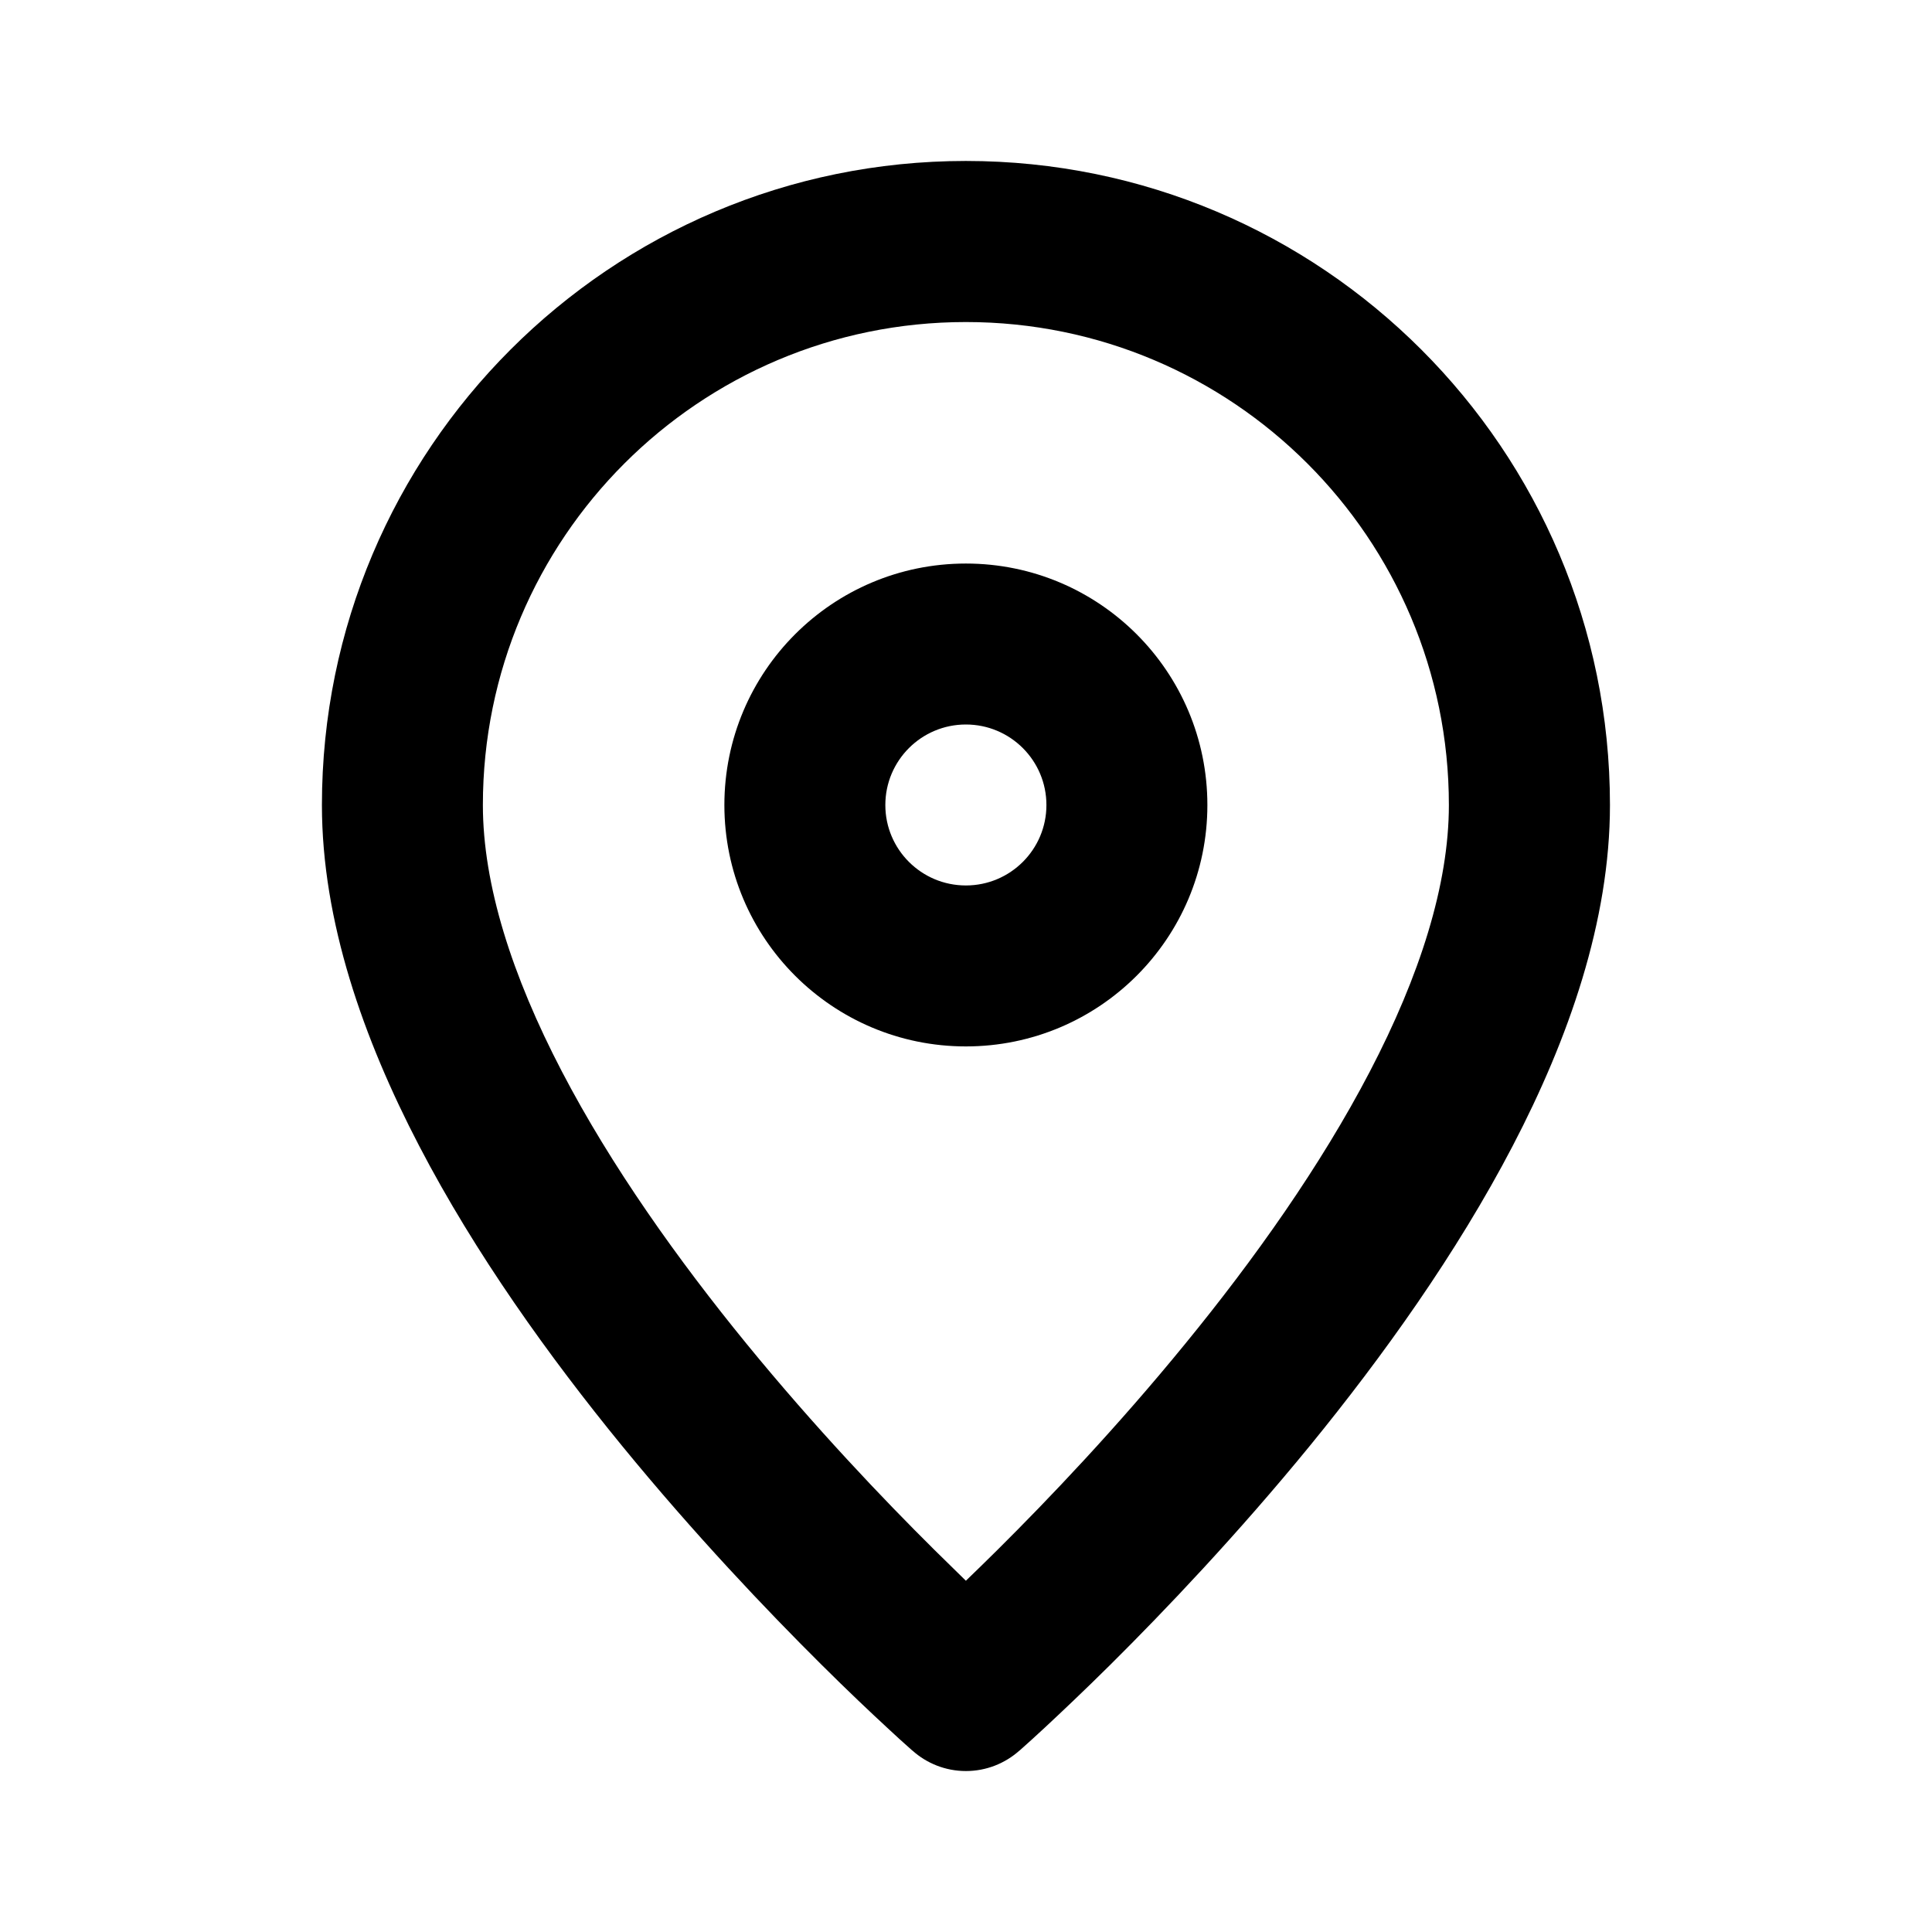 <svg width="16" height="16" viewBox="0 0 16 16" fill="none" xmlns="http://www.w3.org/2000/svg">
<path fill-rule="evenodd" clip-rule="evenodd" d="M7.999 4.667C6.894 4.667 5.999 5.562 5.999 6.667C5.999 7.771 6.894 8.666 7.999 8.666C9.104 8.666 9.999 7.771 9.999 6.667C9.999 5.562 9.104 4.667 7.999 4.667ZM7.332 6.667C7.332 6.298 7.631 6 7.999 6C8.367 6 8.666 6.298 8.666 6.667C8.666 7.035 8.367 7.333 7.999 7.333C7.631 7.333 7.332 7.035 7.332 6.667Z" fill="black"/>
<path fill-rule="evenodd" clip-rule="evenodd" d="M7.557 14.498L7.555 14.497C7.484 14.435 7.415 14.371 7.346 14.307C7.213 14.184 7.025 14.007 6.801 13.784C6.352 13.338 5.752 12.708 5.15 11.972C4.549 11.237 3.936 10.383 3.471 9.489C3.009 8.602 2.666 7.628 2.666 6.667C2.666 3.721 5.054 1.333 7.999 1.333C10.945 1.333 13.333 3.721 13.333 6.667C13.333 7.628 12.99 8.603 12.528 9.489C12.062 10.383 11.449 11.237 10.849 11.972C10.247 12.708 9.647 13.338 9.198 13.784C8.973 14.007 8.785 14.184 8.653 14.307C8.584 14.371 8.514 14.435 8.444 14.497L8.442 14.498C8.324 14.603 8.169 14.667 7.999 14.667C7.83 14.667 7.674 14.603 7.557 14.498H7.557ZM7.999 2.667C5.79 2.667 3.999 4.458 3.999 6.667C3.999 7.327 4.24 8.081 4.653 8.873C5.062 9.658 5.616 10.435 6.182 11.128C6.747 11.819 7.313 12.414 7.74 12.837C7.834 12.93 7.921 13.015 7.999 13.091C8.078 13.015 8.165 12.93 8.259 12.837C8.685 12.414 9.252 11.819 9.816 11.128C10.383 10.435 10.936 9.658 11.345 8.873C11.758 8.081 11.999 7.327 11.999 6.667C11.999 4.458 10.208 2.667 7.999 2.667H7.999Z" fill="black"/>
</svg>
